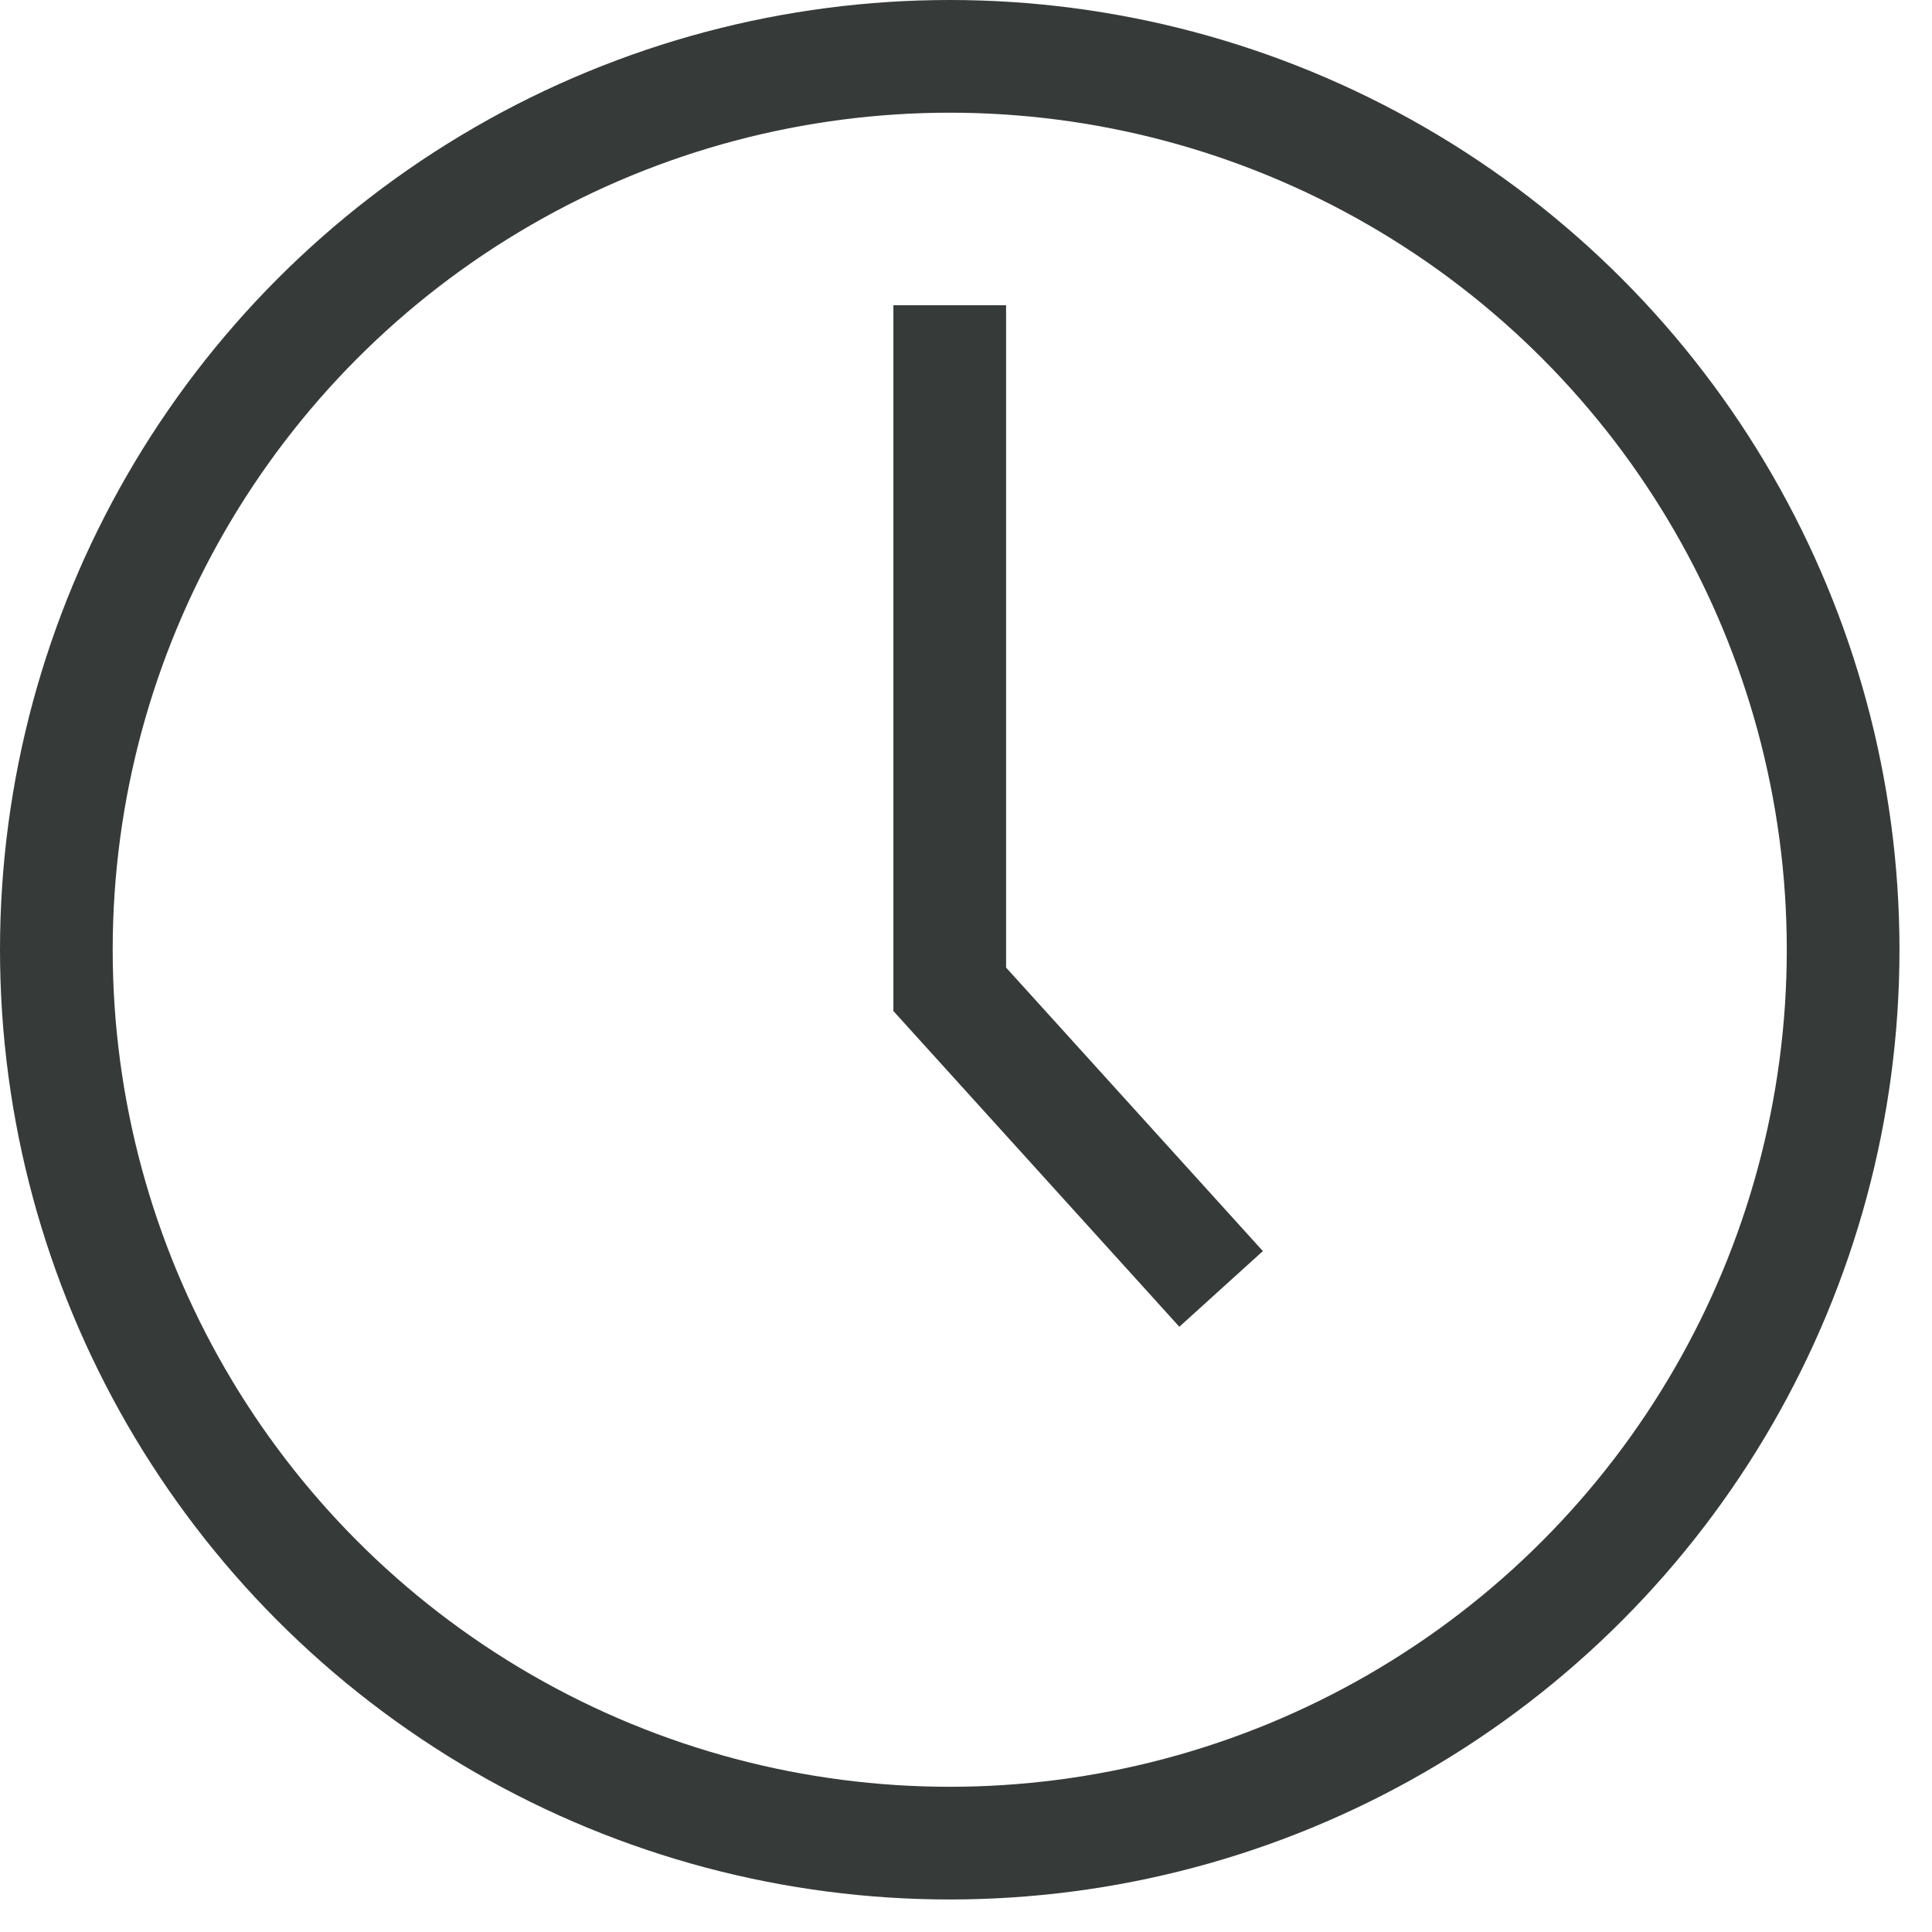 <?xml version="1.0"?>
<svg xmlns="http://www.w3.org/2000/svg" width="48" height="48" viewBox="0 0 48 48" fill="none">
<path d="M23.596 7.584V24.579L30.338 32.023" stroke="#363B39" stroke-width="2.8"/>
<circle cx="23.596" cy="23.596" r="22.196" stroke="#363B39" stroke-width="2.8"/>
</svg>
